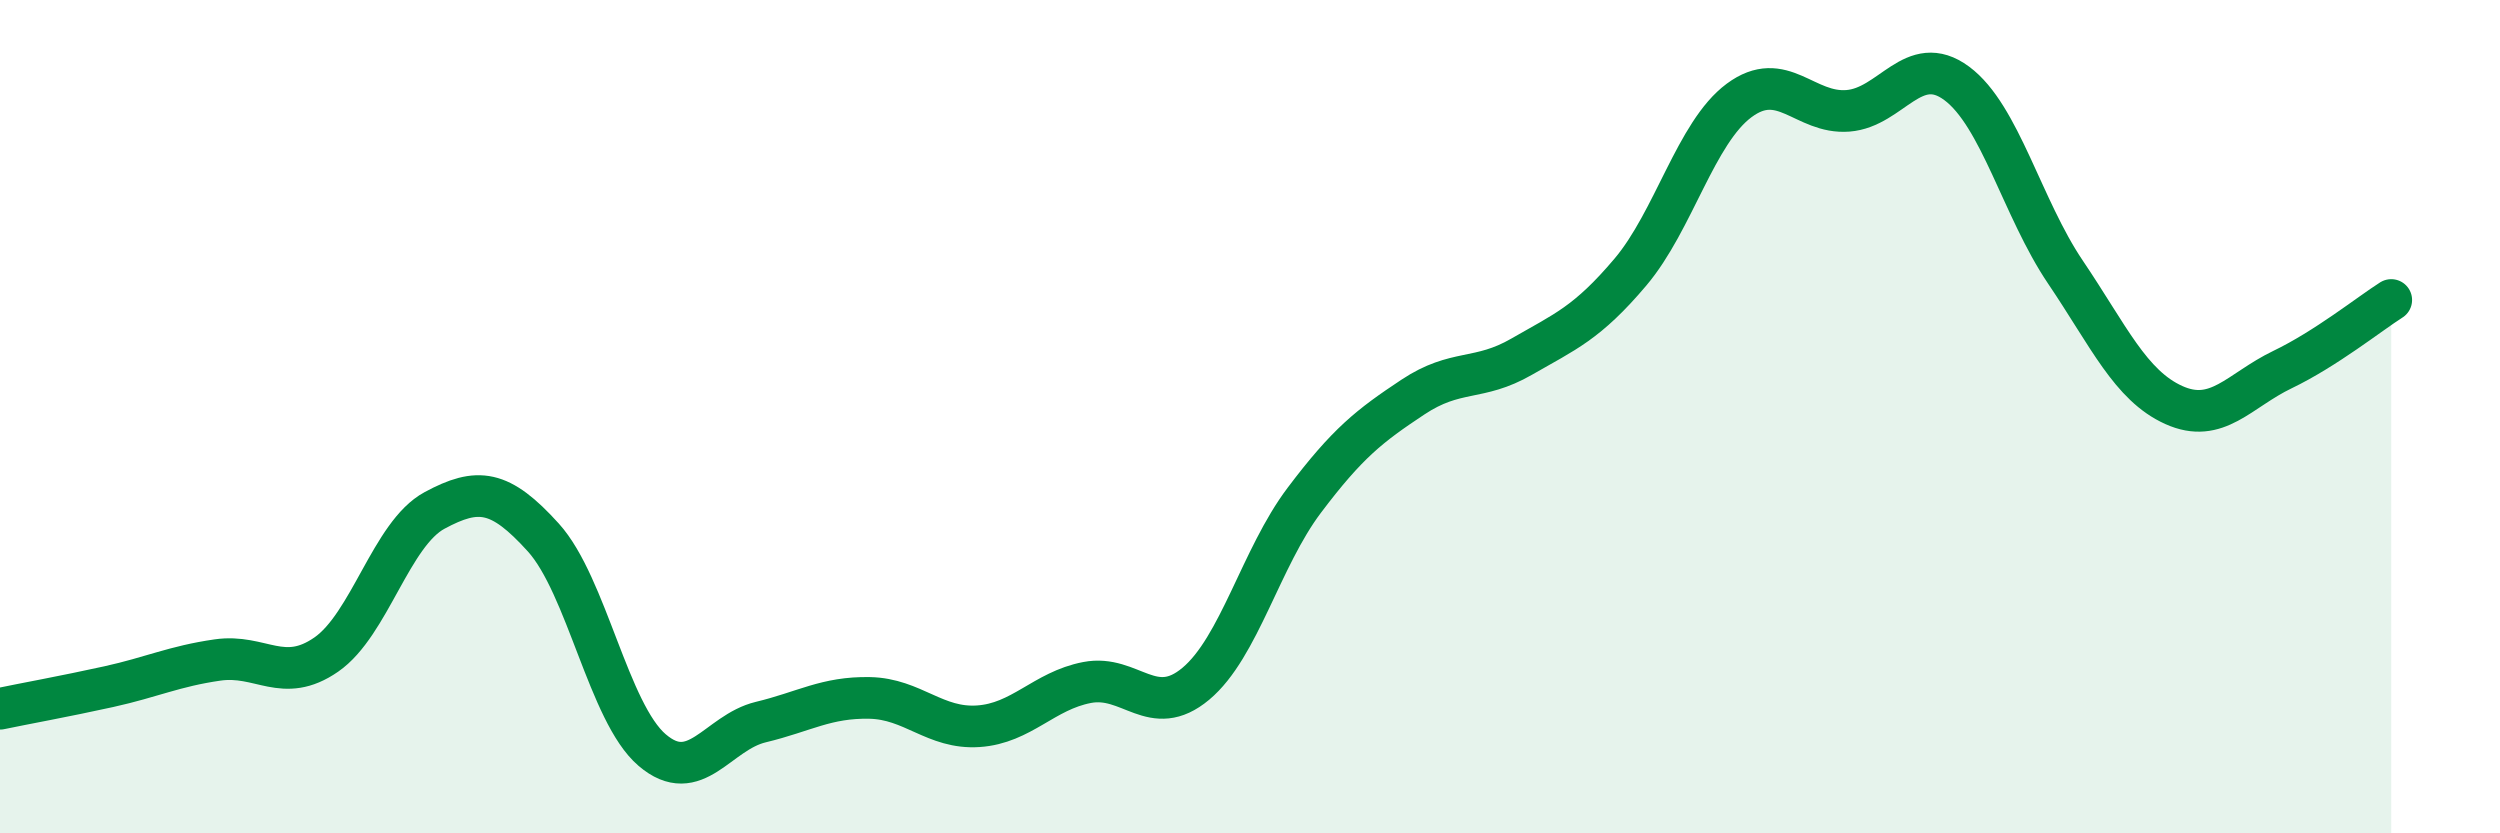 
    <svg width="60" height="20" viewBox="0 0 60 20" xmlns="http://www.w3.org/2000/svg">
      <path
        d="M 0,17.01 C 0.52,16.9 1.57,16.71 2.61,16.48 C 3.65,16.25 4.18,15.99 5.22,15.84 C 6.26,15.69 6.79,16.43 7.83,15.71 C 8.87,14.99 9.39,12.81 10.43,12.25 C 11.47,11.69 12,11.75 13.04,12.9 C 14.08,14.05 14.61,17.11 15.65,18 C 16.69,18.89 17.22,17.58 18.26,17.33 C 19.3,17.08 19.83,16.73 20.87,16.75 C 21.91,16.77 22.44,17.5 23.48,17.43 C 24.52,17.36 25.05,16.58 26.09,16.38 C 27.13,16.18 27.66,17.28 28.7,16.41 C 29.74,15.54 30.26,13.39 31.3,12.01 C 32.34,10.63 32.87,10.22 33.91,9.53 C 34.95,8.84 35.48,9.16 36.52,8.56 C 37.56,7.96 38.09,7.76 39.13,6.53 C 40.17,5.3 40.7,3.18 41.74,2.41 C 42.78,1.64 43.31,2.74 44.35,2.66 C 45.39,2.58 45.92,1.23 46.96,2 C 48,2.77 48.53,4.99 49.57,6.53 C 50.61,8.07 51.13,9.25 52.17,9.72 C 53.21,10.19 53.74,9.37 54.78,8.87 C 55.82,8.37 56.87,7.53 57.39,7.2L57.39 20L0 20Z"
        fill="#008740"
        opacity="0.1"
        stroke-linecap="round"
        stroke-linejoin="round"
      />
      <path
        d="M 0,17.01 C 0.52,16.9 1.57,16.71 2.61,16.48 C 3.65,16.25 4.18,15.99 5.22,15.84 C 6.26,15.69 6.79,16.43 7.83,15.71 C 8.87,14.99 9.39,12.81 10.43,12.25 C 11.47,11.69 12,11.75 13.04,12.9 C 14.08,14.05 14.61,17.11 15.65,18 C 16.69,18.89 17.22,17.58 18.26,17.33 C 19.3,17.08 19.83,16.73 20.87,16.75 C 21.91,16.77 22.44,17.5 23.48,17.43 C 24.52,17.36 25.05,16.58 26.09,16.38 C 27.13,16.18 27.66,17.28 28.7,16.41 C 29.74,15.54 30.26,13.39 31.3,12.01 C 32.34,10.63 32.87,10.22 33.91,9.53 C 34.95,8.84 35.48,9.16 36.52,8.56 C 37.56,7.96 38.09,7.76 39.13,6.53 C 40.17,5.3 40.7,3.18 41.74,2.41 C 42.78,1.64 43.31,2.74 44.35,2.66 C 45.39,2.58 45.92,1.23 46.96,2 C 48,2.77 48.53,4.99 49.57,6.53 C 50.61,8.07 51.13,9.25 52.17,9.72 C 53.21,10.19 53.74,9.37 54.78,8.87 C 55.82,8.37 56.87,7.53 57.39,7.2"
        stroke="#008740"
        stroke-width="1"
        fill="none"
        stroke-linecap="round"
        stroke-linejoin="round"
      />
    </svg>
  